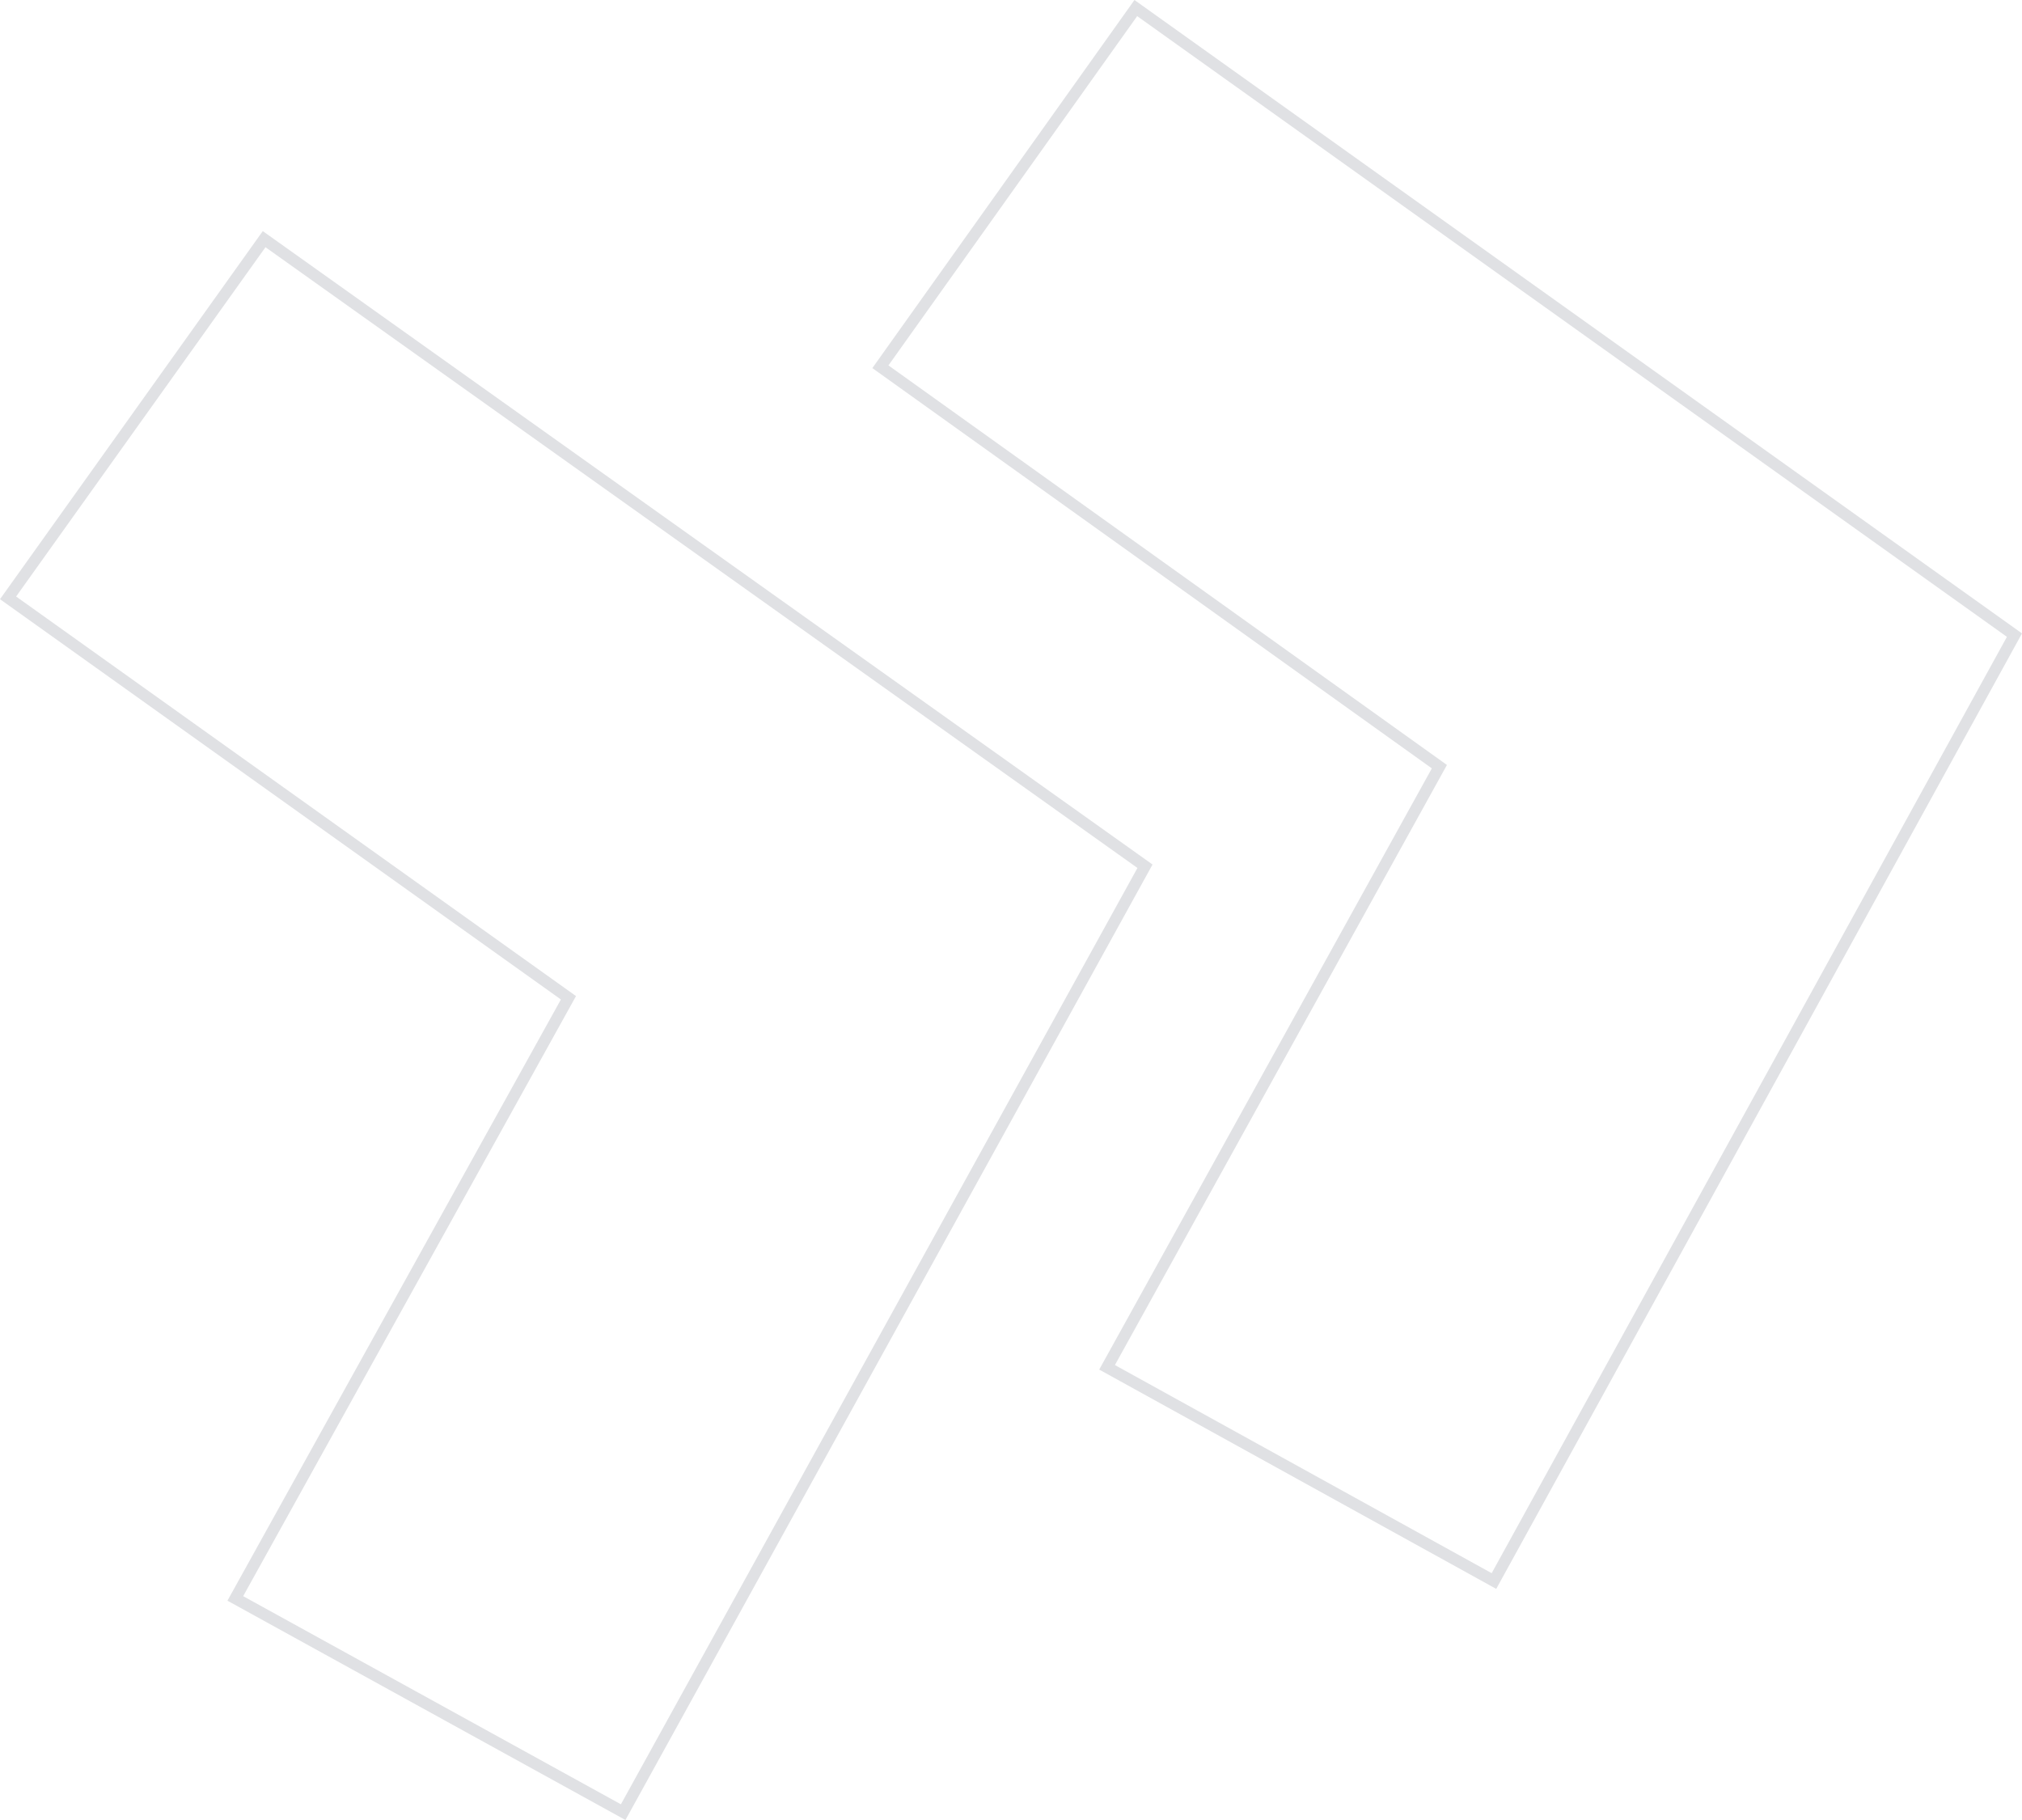 <svg xmlns="http://www.w3.org/2000/svg" width="700" height="630" viewBox="0 0 700 630" fill="none"><path d="M396.387 299.852L215.739 627.284L81.459 553.299L195.929 346.945L196.795 345.384L195.342 344.347L2.79 206.947L91.44 82.787L396.387 299.852Z" stroke="#E0E1E4" stroke-width="4"></path><path d="M697.39 219.851L517.195 547.281L383.258 473.3L497.444 266.943L498.306 265.385L496.857 264.348L304.787 126.948L393.212 2.791L697.39 219.851Z" stroke="#E0E1E4" stroke-width="4"></path></svg>